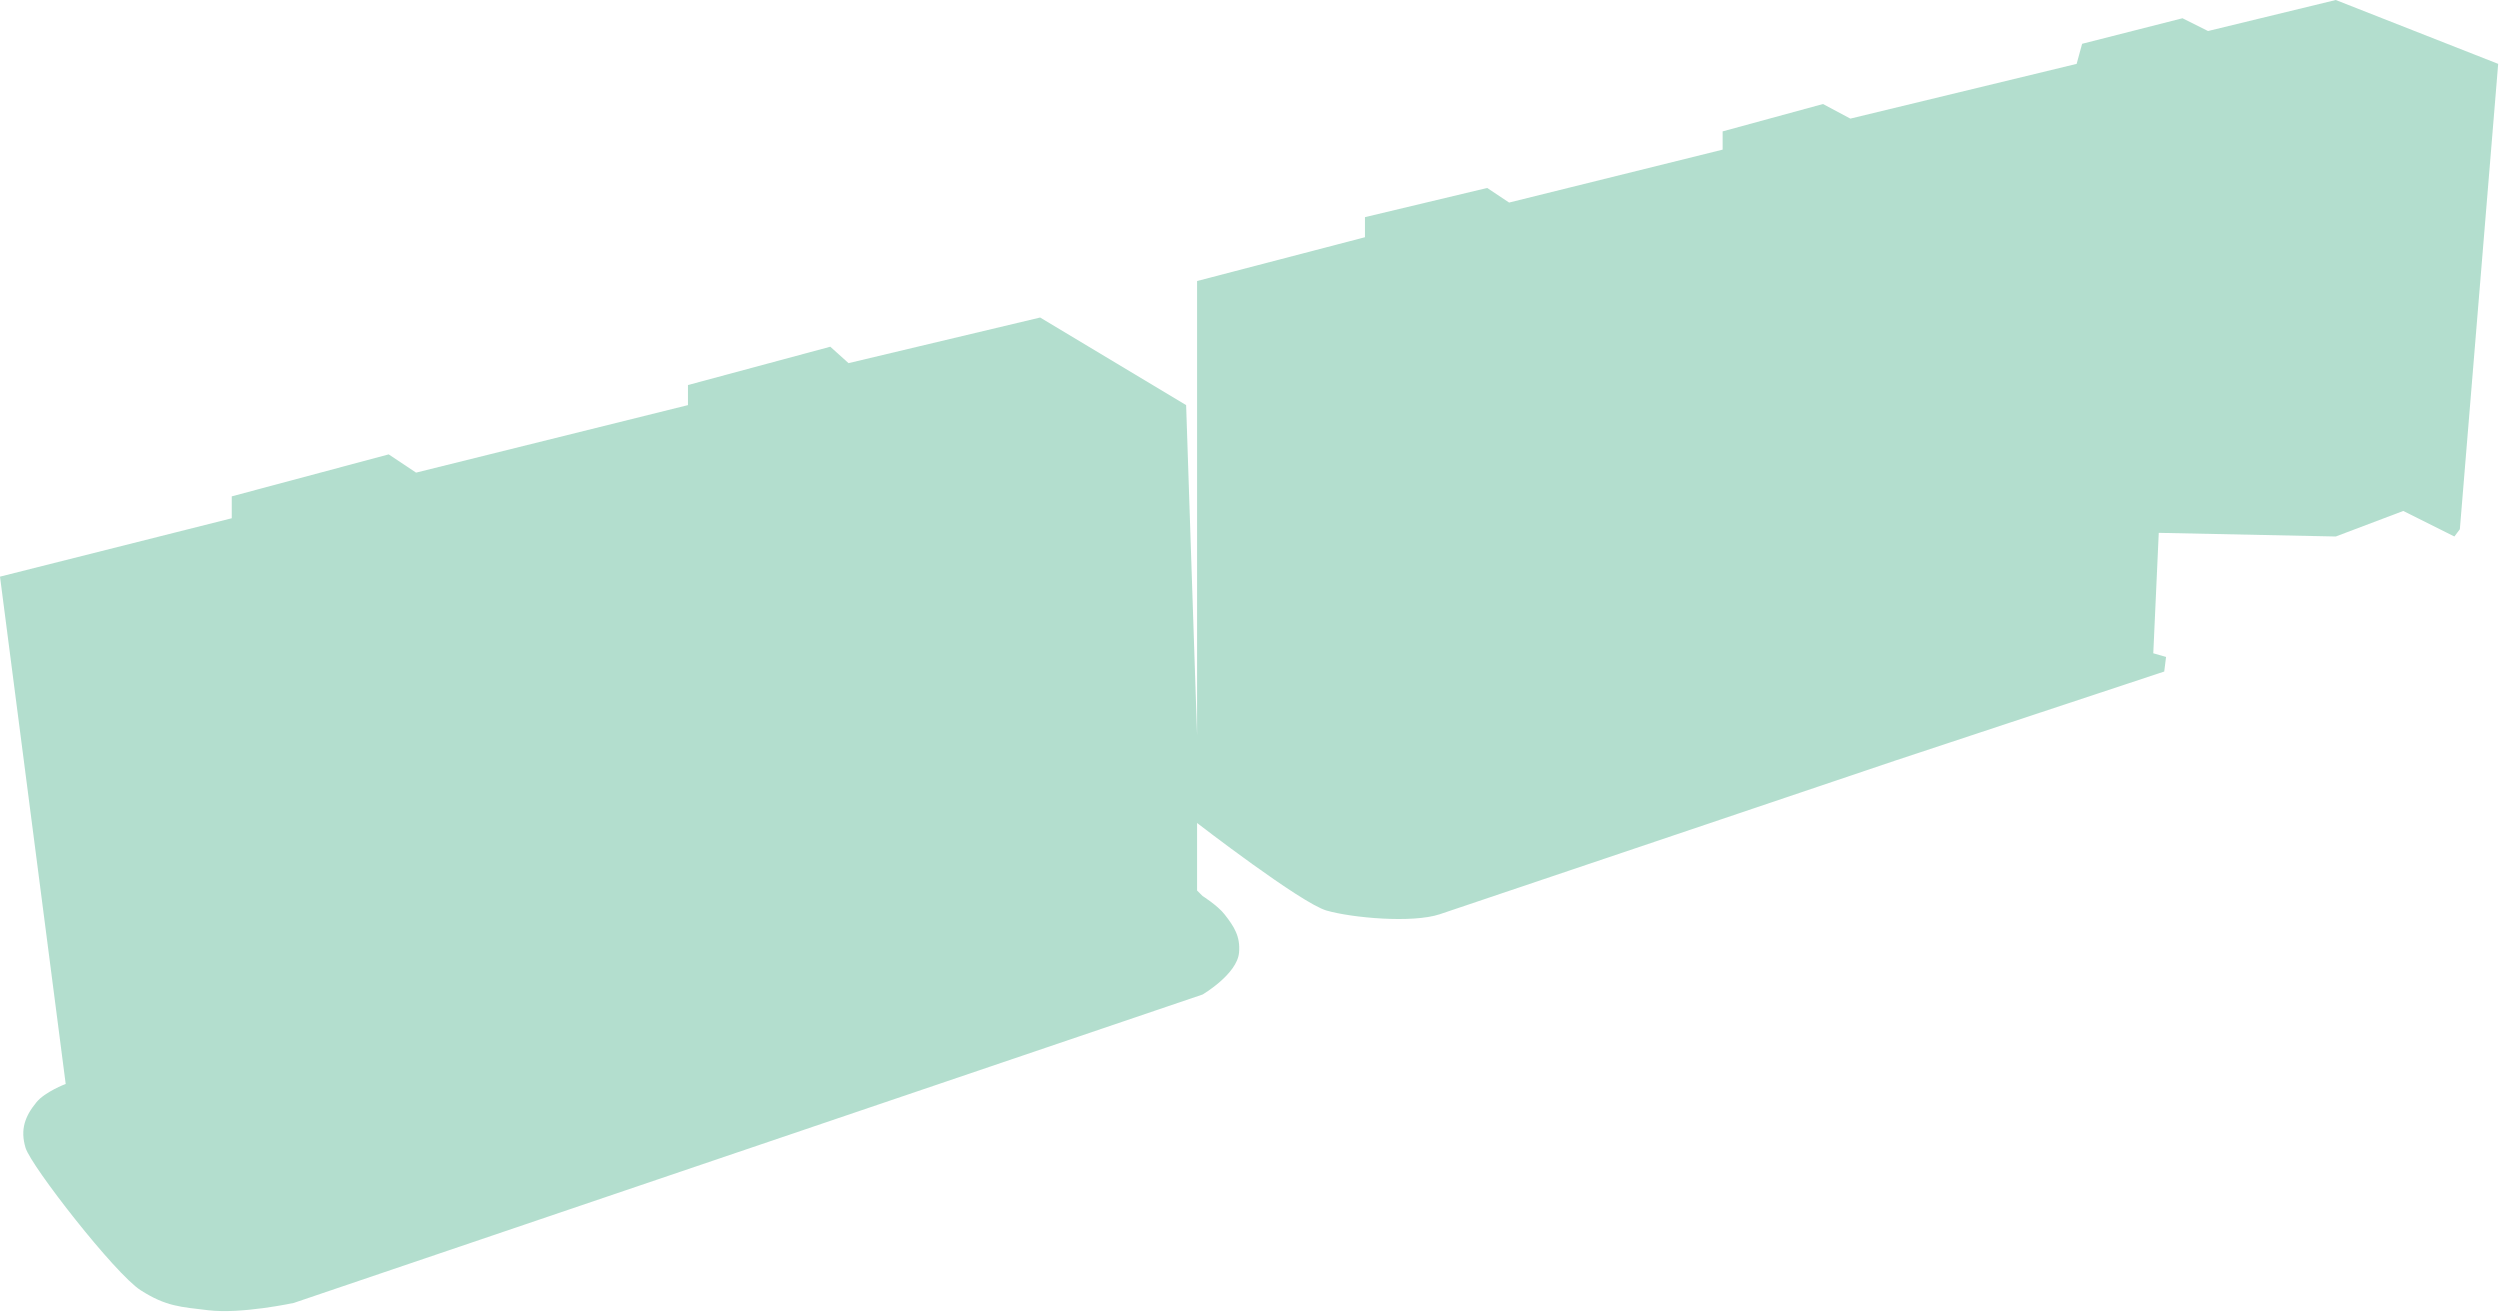 <?xml version="1.0" encoding="UTF-8"?> <svg xmlns="http://www.w3.org/2000/svg" width="685" height="360" viewBox="0 0 685 360" fill="none"><path d="M38.5 353.5C31.5 349 8.5 319.5 7 314.5C5.5 309.5 6.818 305.883 10 302C12.335 299.151 18 297 18 297L0 158L63.5 142V136L106.5 124.5L114 129.5L188.5 111V105.5L227.5 95L232.5 99.5L285 87L325 111L328 201.5V77L374 65V59.5L407.5 51.5L413.5 55.5L472 41V36L499.5 28.5L507 32.5L569 17.5L570.5 12L598 5L605 8.5L640 0L684.5 17.5L674 145L672.5 147L658.5 140L640 147L591.5 146L590 179L593.5 180L593 184L519 208.5C519 208.5 402 248 394.5 250.5C387 253 370.5 251.5 363.5 249.5C356.5 247.5 328 225.5 328 225.5V244L329.5 245.5C329.5 245.5 333.613 248.104 335.5 250.5C338.215 253.947 339.875 256.628 339.5 261C338.992 266.93 329.5 272.5 329.5 272.5L80.5 357C80.5 357 66.143 360.111 57 359C49.518 358.091 45.5 358 38.5 353.5Z" fill="#00915C" fill-opacity="0.3"></path></svg> 